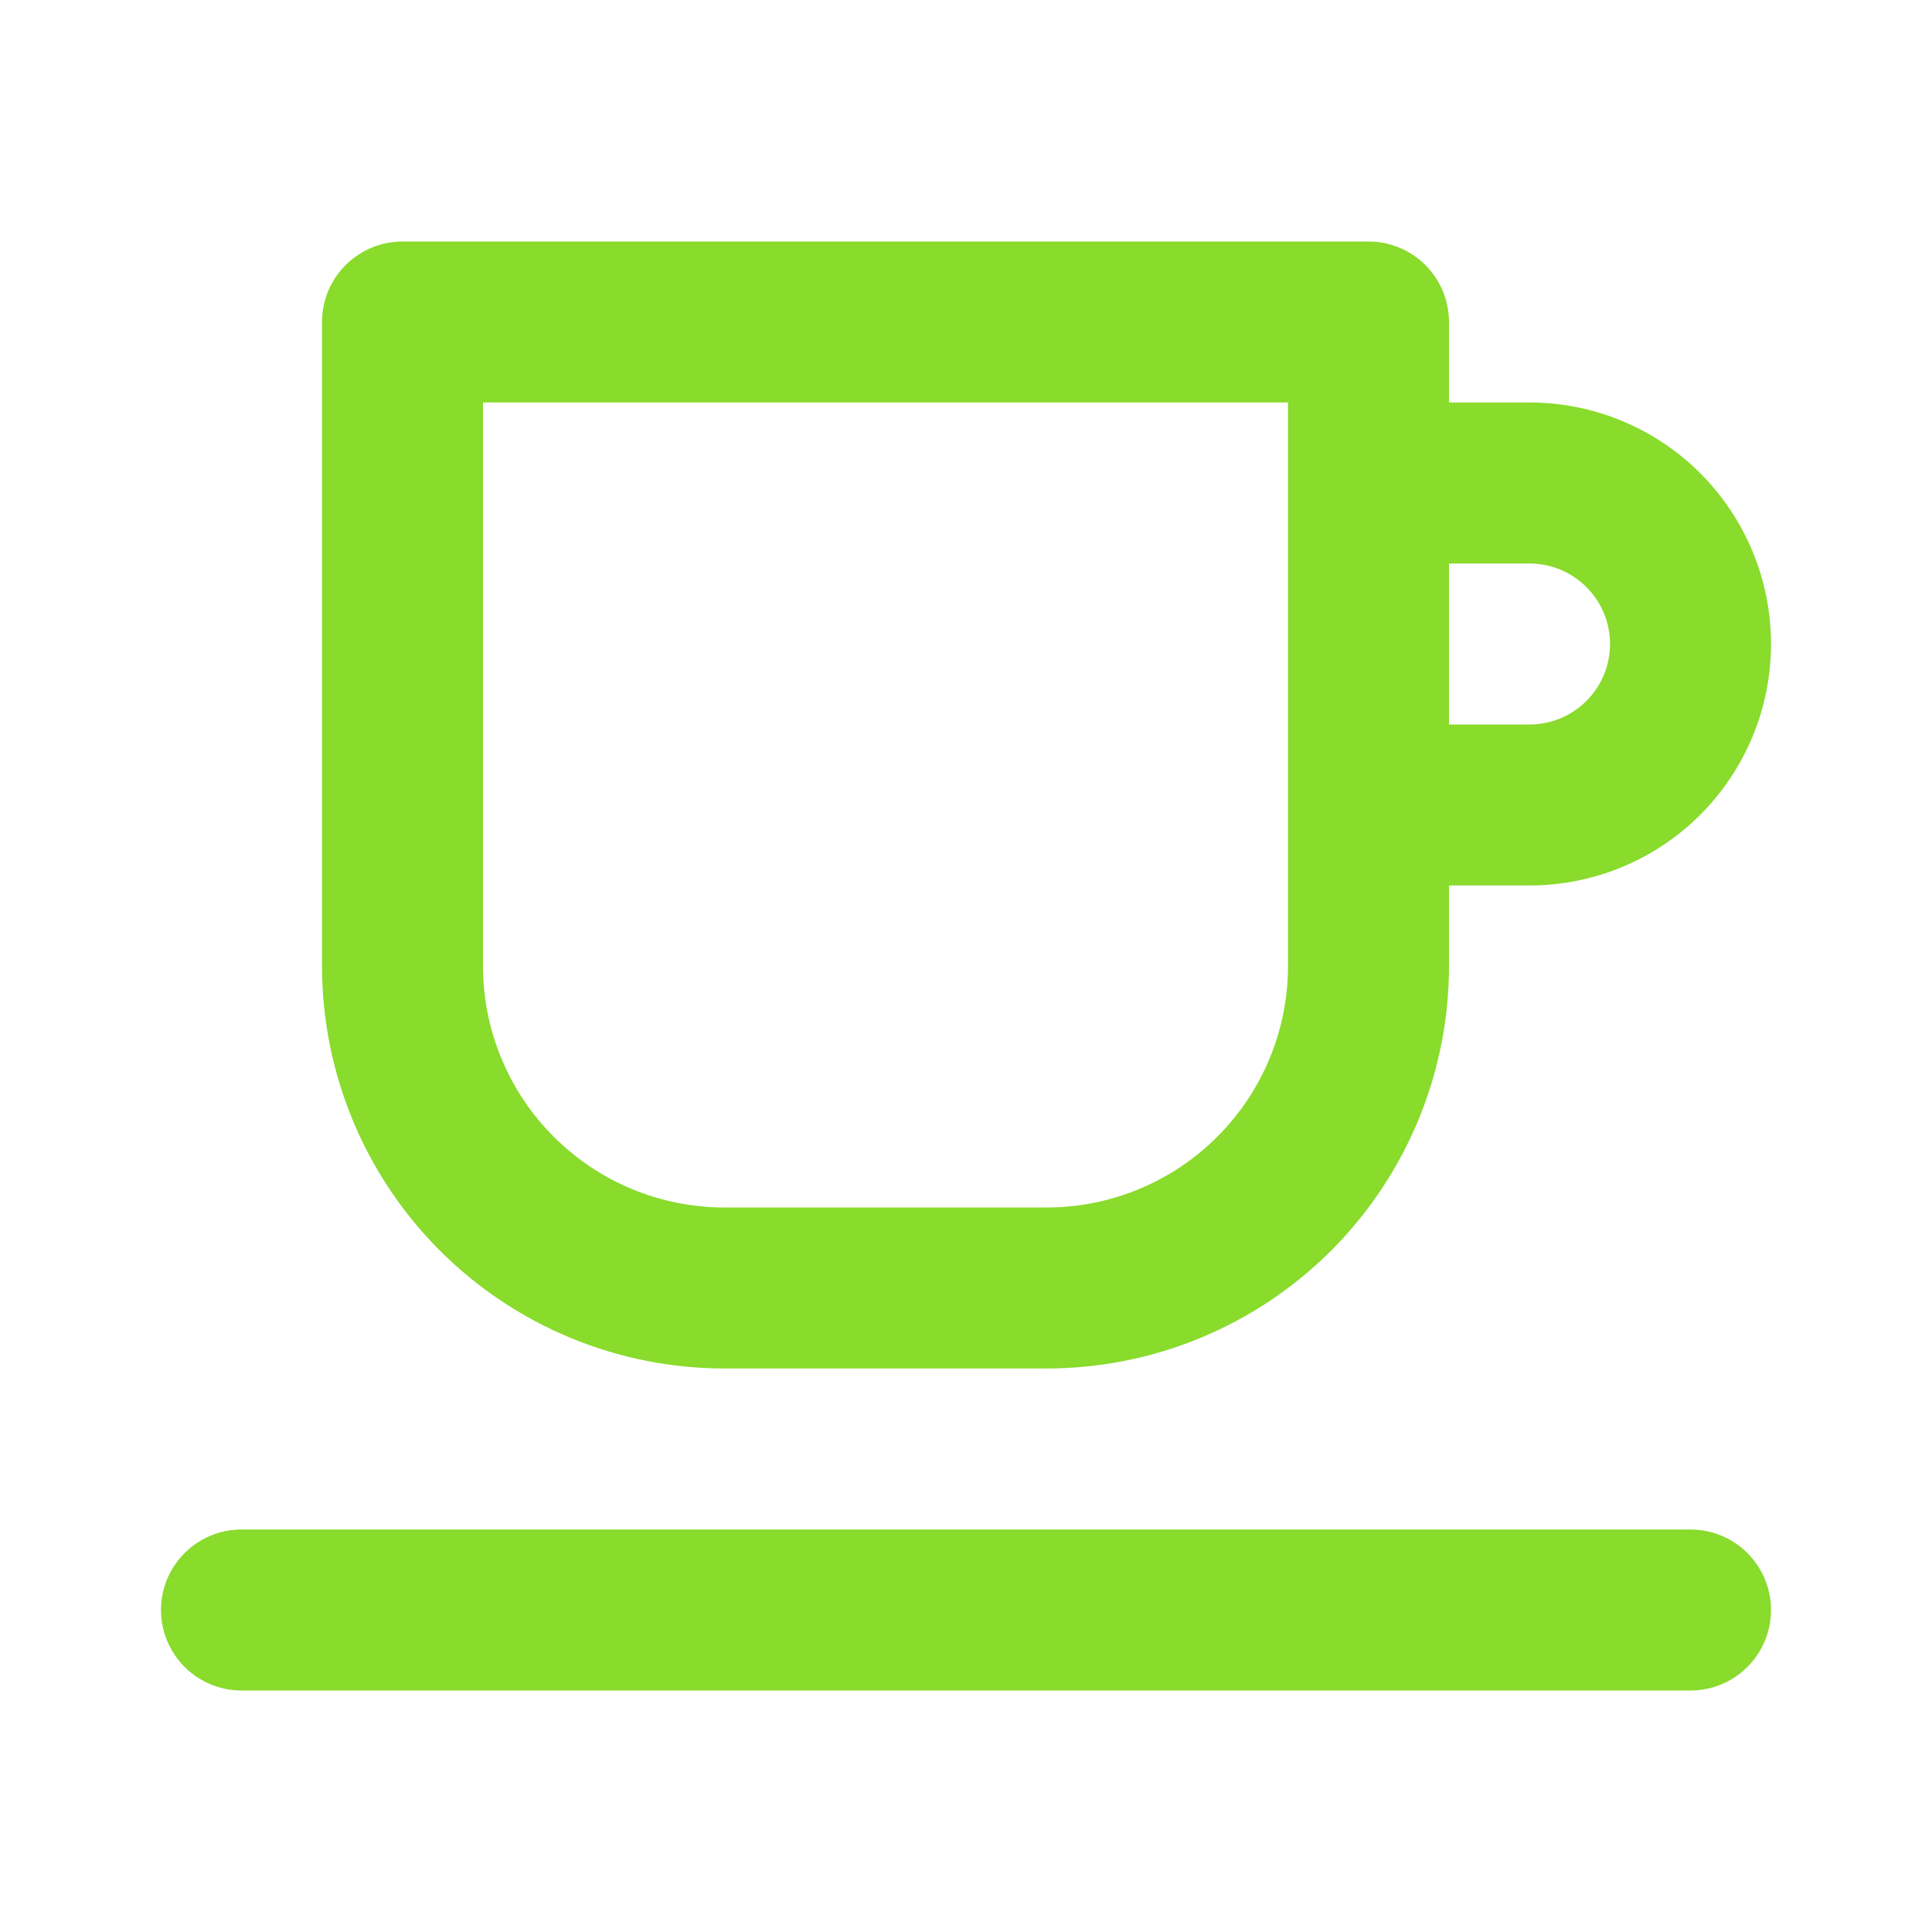 <?xml version="1.0" encoding="UTF-8"?> <svg xmlns="http://www.w3.org/2000/svg" width="40" height="40" viewBox="0 0 40 40" fill="none"><path d="M15 28.333H21.667C23.877 28.333 25.997 27.455 27.559 25.893C29.122 24.33 30 22.21 30 20V18.333H31.667C32.993 18.333 34.265 17.806 35.202 16.869C36.14 15.931 36.667 14.659 36.667 13.333C36.667 12.007 36.14 10.736 35.202 9.798C34.265 8.86 32.993 8.333 31.667 8.333H30V6.667C30 6.225 29.825 5.801 29.512 5.488C29.199 5.176 28.776 5 28.334 5H8.334C7.891 5 7.468 5.176 7.155 5.488C6.842 5.801 6.667 6.225 6.667 6.667V20C6.667 22.21 7.545 24.33 9.108 25.893C10.67 27.455 12.79 28.333 15 28.333ZM30 11.667H31.667C32.109 11.667 32.533 11.842 32.845 12.155C33.158 12.467 33.334 12.891 33.334 13.333C33.334 13.775 33.158 14.199 32.845 14.512C32.533 14.824 32.109 15 31.667 15H30V11.667ZM10 8.333H26.667V20C26.667 21.326 26.14 22.598 25.202 23.535C24.265 24.473 22.993 25 21.667 25H15C13.674 25 12.402 24.473 11.465 23.535C10.527 22.598 10 21.326 10 20V8.333ZM35 31.667H5C4.558 31.667 4.134 31.842 3.822 32.155C3.509 32.467 3.333 32.891 3.333 33.333C3.333 33.775 3.509 34.199 3.822 34.512C4.134 34.824 4.558 35 5 35H35C35.442 35 35.866 34.824 36.179 34.512C36.491 34.199 36.667 33.775 36.667 33.333C36.667 32.891 36.491 32.467 36.179 32.155C35.866 31.842 35.442 31.667 35 31.667Z" fill="#89DB2C"></path></svg> 